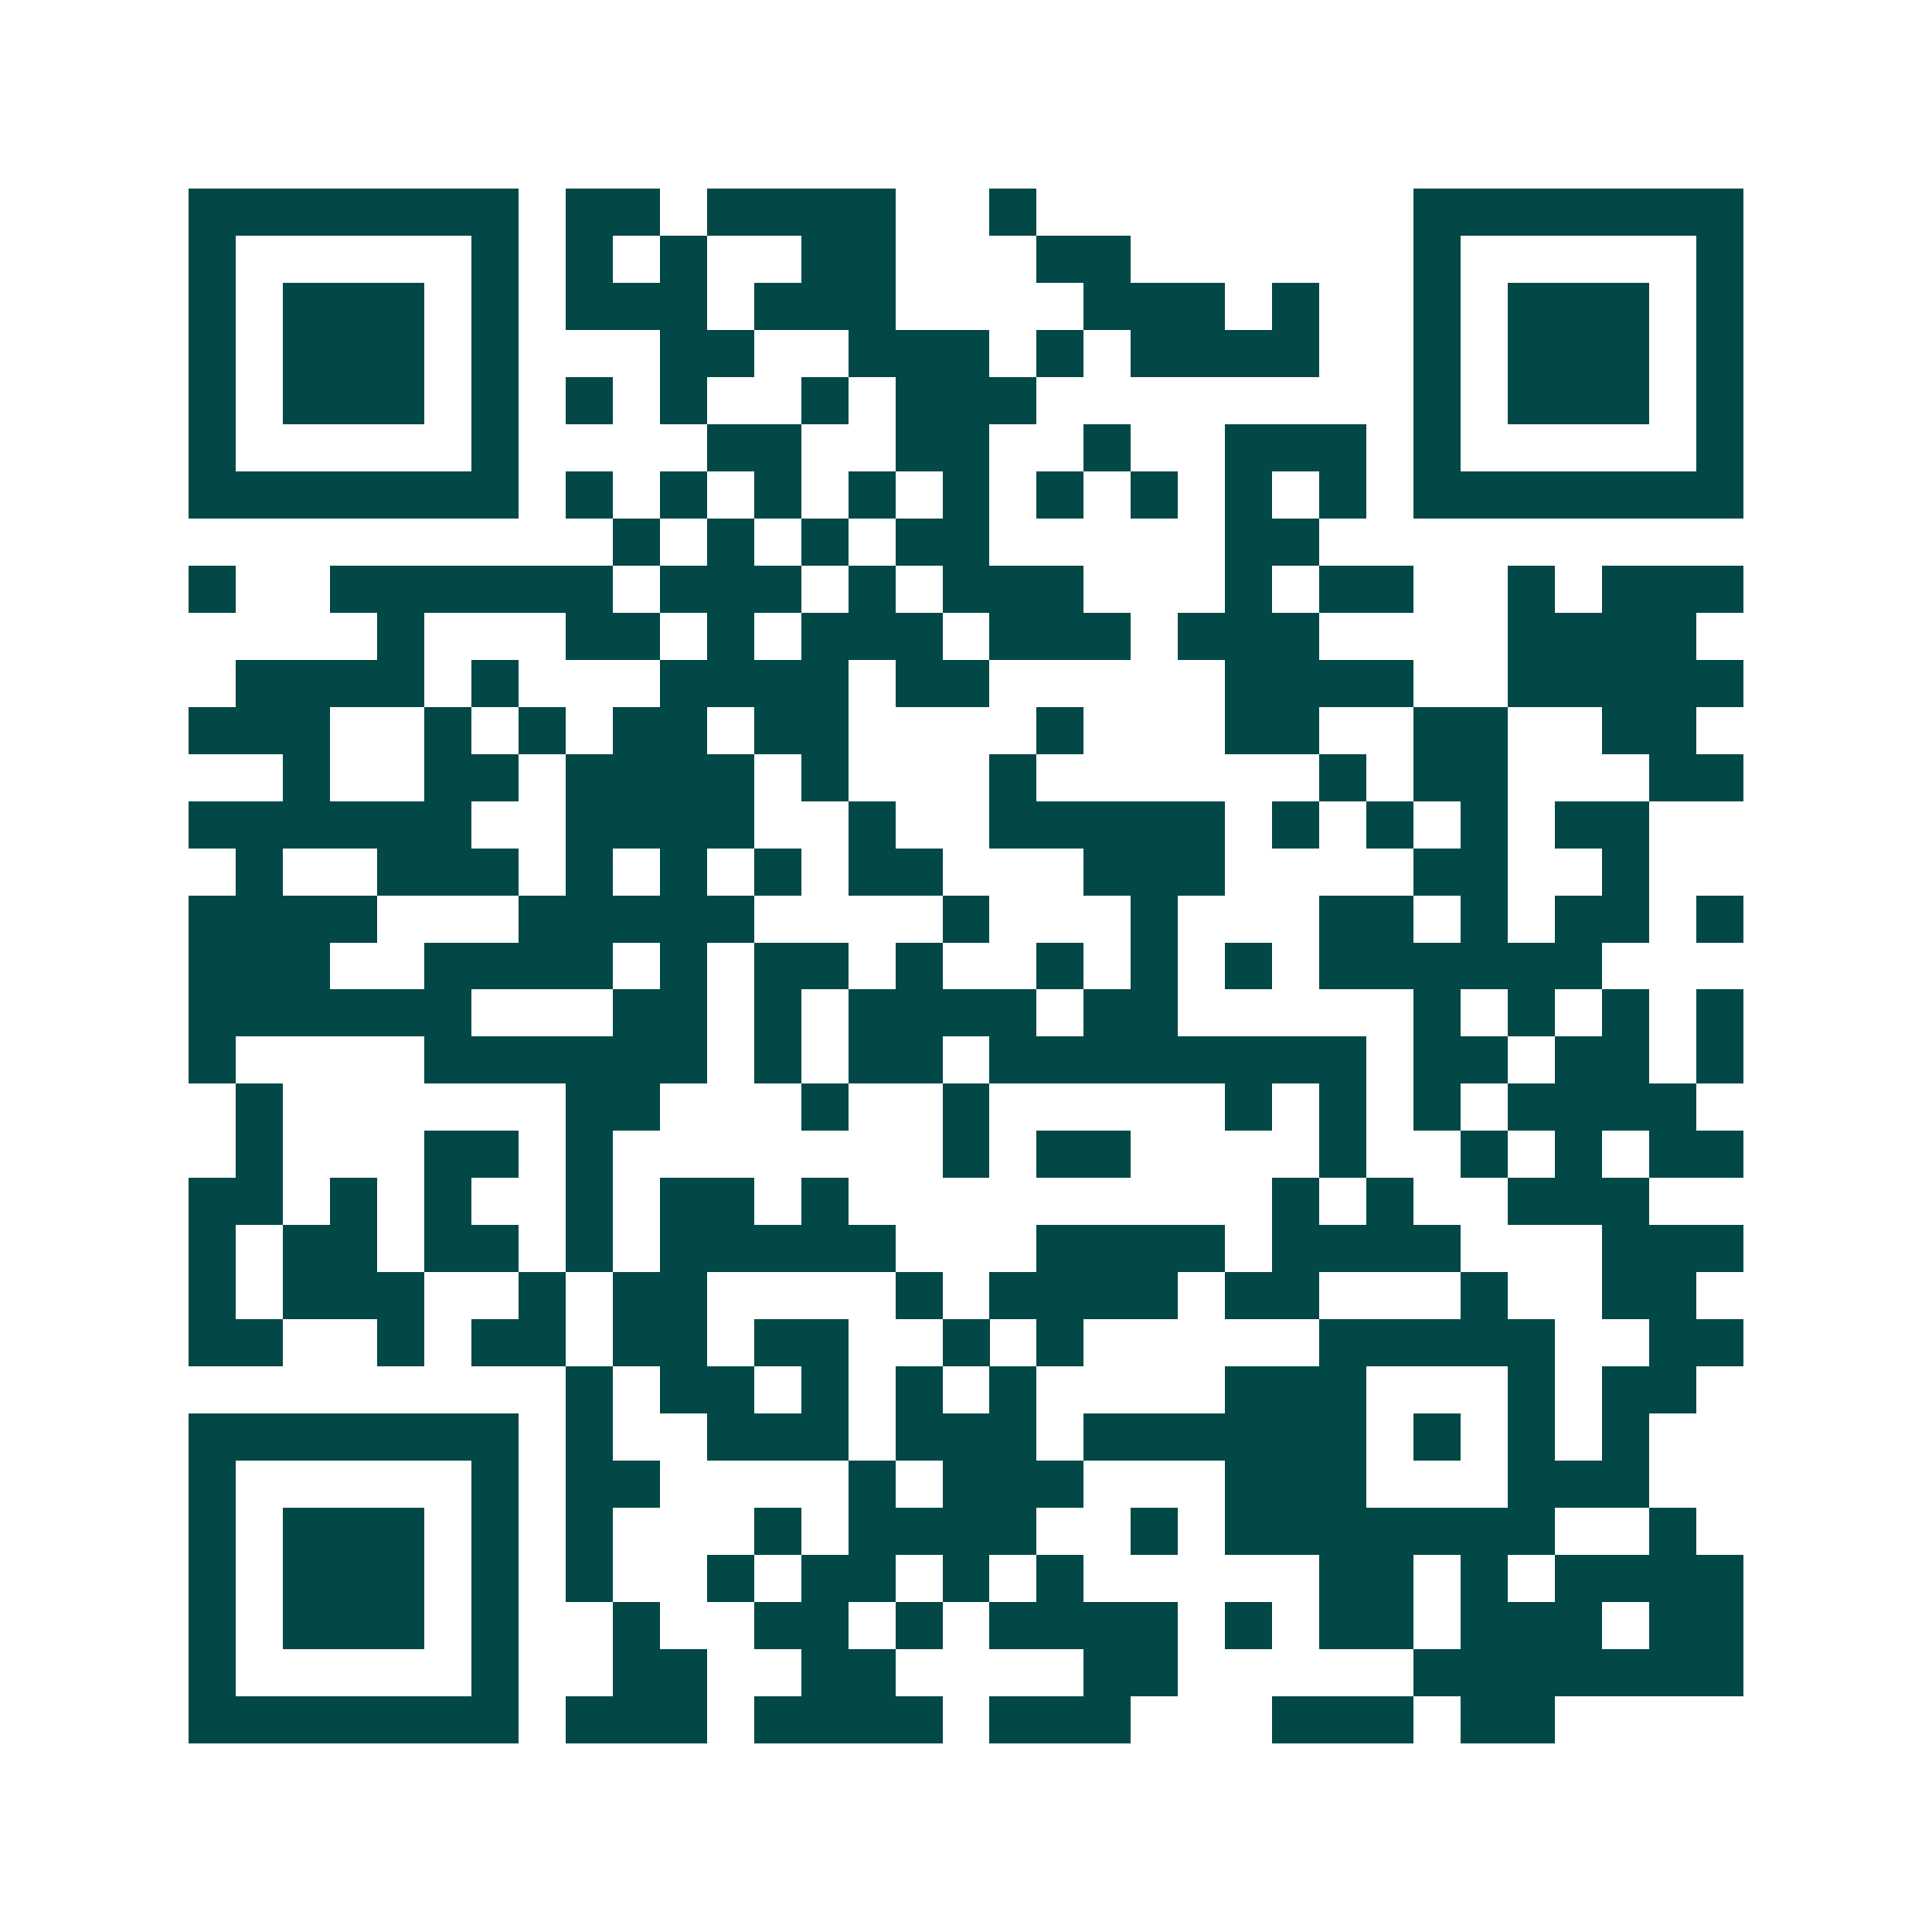 <svg xmlns="http://www.w3.org/2000/svg" width="200" height="200" viewBox="0 0 41 41" shape-rendering="crispEdges"><path fill="#ffffff" d="M0 0h41v41H0z"/><path stroke="#014847" d="M4 4.5h7m1 0h2m1 0h4m2 0h1m8 0h7M4 5.5h1m5 0h1m1 0h1m1 0h1m2 0h2m3 0h2m6 0h1m5 0h1M4 6.5h1m1 0h3m1 0h1m1 0h3m1 0h3m4 0h3m1 0h1m2 0h1m1 0h3m1 0h1M4 7.5h1m1 0h3m1 0h1m3 0h2m2 0h3m1 0h1m1 0h4m2 0h1m1 0h3m1 0h1M4 8.5h1m1 0h3m1 0h1m1 0h1m1 0h1m2 0h1m1 0h3m8 0h1m1 0h3m1 0h1M4 9.5h1m5 0h1m4 0h2m2 0h2m2 0h1m2 0h3m1 0h1m5 0h1M4 10.5h7m1 0h1m1 0h1m1 0h1m1 0h1m1 0h1m1 0h1m1 0h1m1 0h1m1 0h1m1 0h7M13 11.5h1m1 0h1m1 0h1m1 0h2m5 0h2M4 12.5h1m2 0h6m1 0h3m1 0h1m1 0h3m3 0h1m1 0h2m2 0h1m1 0h3M8 13.5h1m3 0h2m1 0h1m1 0h3m1 0h3m1 0h3m4 0h4M5 14.5h4m1 0h1m3 0h4m1 0h2m5 0h4m2 0h5M4 15.5h3m2 0h1m1 0h1m1 0h2m1 0h2m4 0h1m3 0h2m2 0h2m2 0h2M6 16.5h1m2 0h2m1 0h4m1 0h1m3 0h1m6 0h1m1 0h2m3 0h2M4 17.5h6m2 0h4m2 0h1m2 0h5m1 0h1m1 0h1m1 0h1m1 0h2M5 18.5h1m2 0h3m1 0h1m1 0h1m1 0h1m1 0h2m3 0h3m4 0h2m2 0h1M4 19.5h4m3 0h5m4 0h1m3 0h1m3 0h2m1 0h1m1 0h2m1 0h1M4 20.5h3m2 0h4m1 0h1m1 0h2m1 0h1m2 0h1m1 0h1m1 0h1m1 0h6M4 21.5h6m3 0h2m1 0h1m1 0h4m1 0h2m5 0h1m1 0h1m1 0h1m1 0h1M4 22.5h1m4 0h6m1 0h1m1 0h2m1 0h8m1 0h2m1 0h2m1 0h1M5 23.5h1m6 0h2m3 0h1m2 0h1m5 0h1m1 0h1m1 0h1m1 0h4M5 24.5h1m3 0h2m1 0h1m7 0h1m1 0h2m4 0h1m2 0h1m1 0h1m1 0h2M4 25.5h2m1 0h1m1 0h1m2 0h1m1 0h2m1 0h1m9 0h1m1 0h1m2 0h3M4 26.5h1m1 0h2m1 0h2m1 0h1m1 0h5m3 0h4m1 0h4m3 0h3M4 27.5h1m1 0h3m2 0h1m1 0h2m4 0h1m1 0h4m1 0h2m3 0h1m2 0h2M4 28.5h2m2 0h1m1 0h2m1 0h2m1 0h2m2 0h1m1 0h1m5 0h5m2 0h2M12 29.5h1m1 0h2m1 0h1m1 0h1m1 0h1m4 0h3m3 0h1m1 0h2M4 30.5h7m1 0h1m2 0h3m1 0h3m1 0h6m1 0h1m1 0h1m1 0h1M4 31.5h1m5 0h1m1 0h2m4 0h1m1 0h3m3 0h3m3 0h3M4 32.5h1m1 0h3m1 0h1m1 0h1m3 0h1m1 0h4m2 0h1m1 0h7m2 0h1M4 33.5h1m1 0h3m1 0h1m1 0h1m2 0h1m1 0h2m1 0h1m1 0h1m5 0h2m1 0h1m1 0h4M4 34.5h1m1 0h3m1 0h1m2 0h1m2 0h2m1 0h1m1 0h4m1 0h1m1 0h2m1 0h3m1 0h2M4 35.5h1m5 0h1m2 0h2m2 0h2m4 0h2m5 0h7M4 36.5h7m1 0h3m1 0h4m1 0h3m3 0h3m1 0h2"/></svg>
